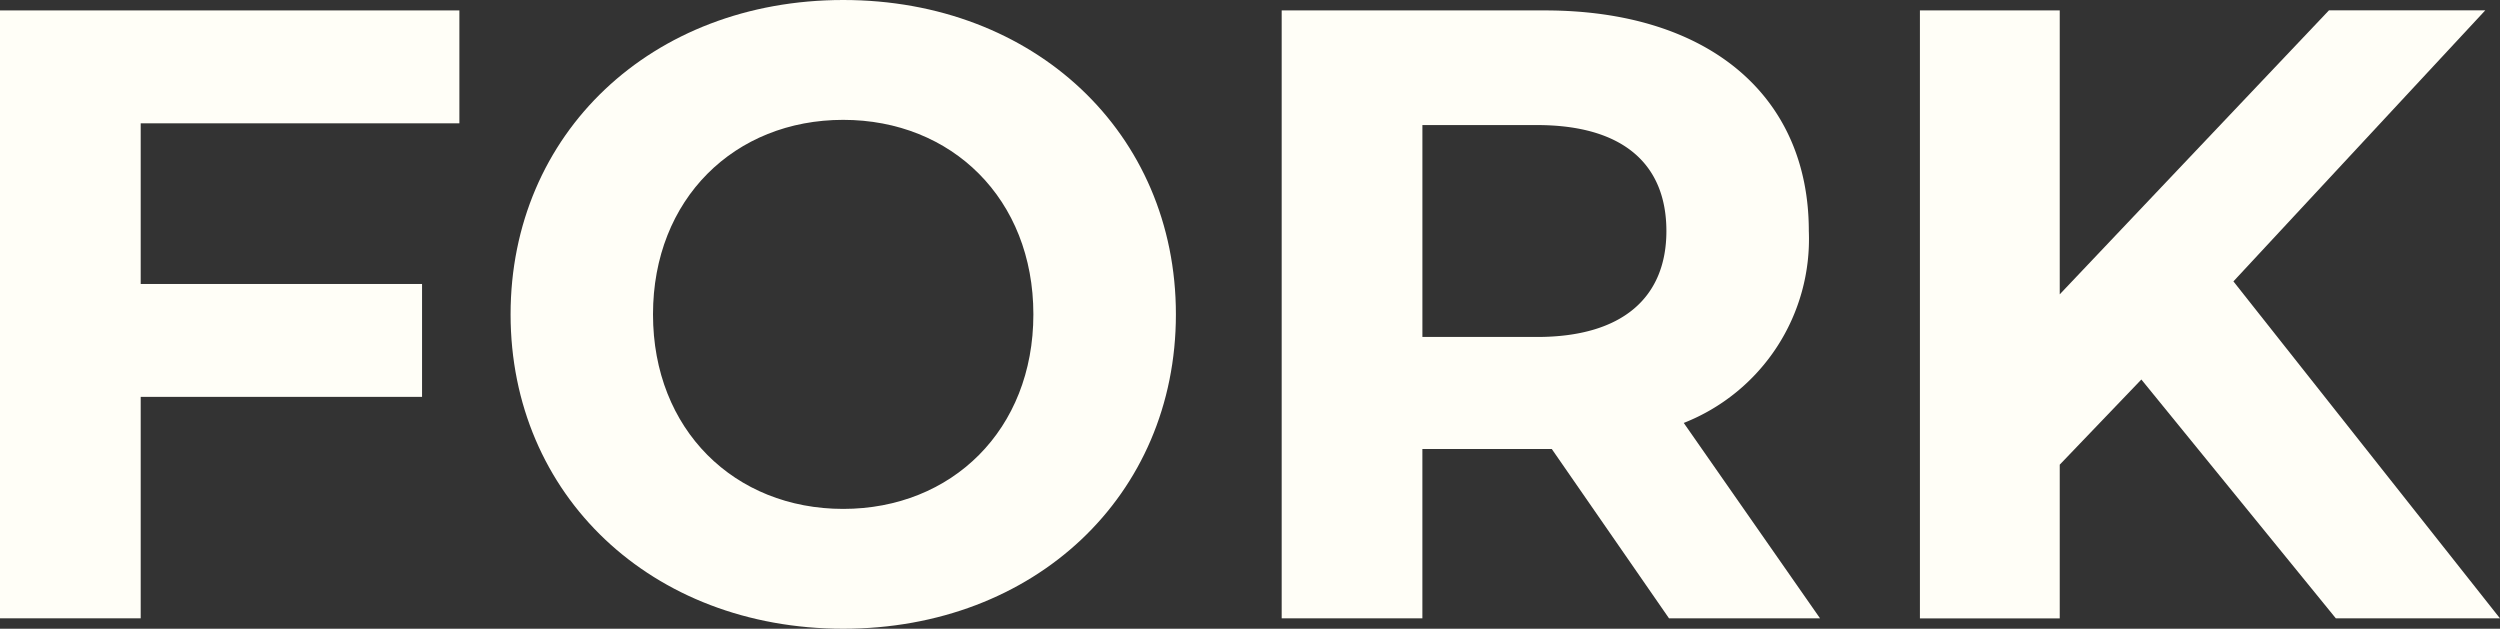 <svg xmlns="http://www.w3.org/2000/svg" width="124.754" height="31.375" viewBox="0 0 124.754 31.375">
  <rect x="0" y="0" width="124.754" height="31.375" fill="#333333" stroke="none"/>
  <g id="Group_528" data-name="Group 528" transform="translate(-360 -29.312)">
    <path id="Path_2441" data-name="Path 2441" d="M367.021,35.466v8.017h14.04v5.633h-14.04V60.167H360V29.832h22.924v5.634Z" fill="#fffef7"/>
    <path id="Path_2442" data-name="Path 2442" d="M385.479,45c0-9.014,7.021-15.688,16.6-15.688,9.533,0,16.6,6.63,16.6,15.688s-7.064,15.687-16.6,15.687C392.5,60.687,385.479,54.014,385.479,45Zm26.088,0c0-5.764-4.073-9.707-9.49-9.707s-9.491,3.943-9.491,9.707,4.074,9.707,9.491,9.707S411.567,50.764,411.567,45Z" fill="#fffef7"/>
    <path id="Path_2443" data-name="Path 2443" d="M443.286,60.167l-5.85-8.45h-6.457v8.45h-7.021V29.832h13.131c8.1,0,13.174,4.2,13.174,11.008a9.862,9.862,0,0,1-6.241,9.577l6.8,9.75ZM436.7,35.553h-5.72V46.127h5.72c4.29,0,6.456-1.994,6.456-5.287C443.155,37.5,440.989,35.553,436.7,35.553Z" fill="#fffef7"/>
    <path id="Path_2444" data-name="Path 2444" d="M466.857,48.25,462.784,52.5v7.67h-6.977V29.832h6.977V44l13.434-14.171h7.8L471.451,43.354l13.3,16.813h-8.19Z" fill="#fffef7"/>
  </g>
</svg>
